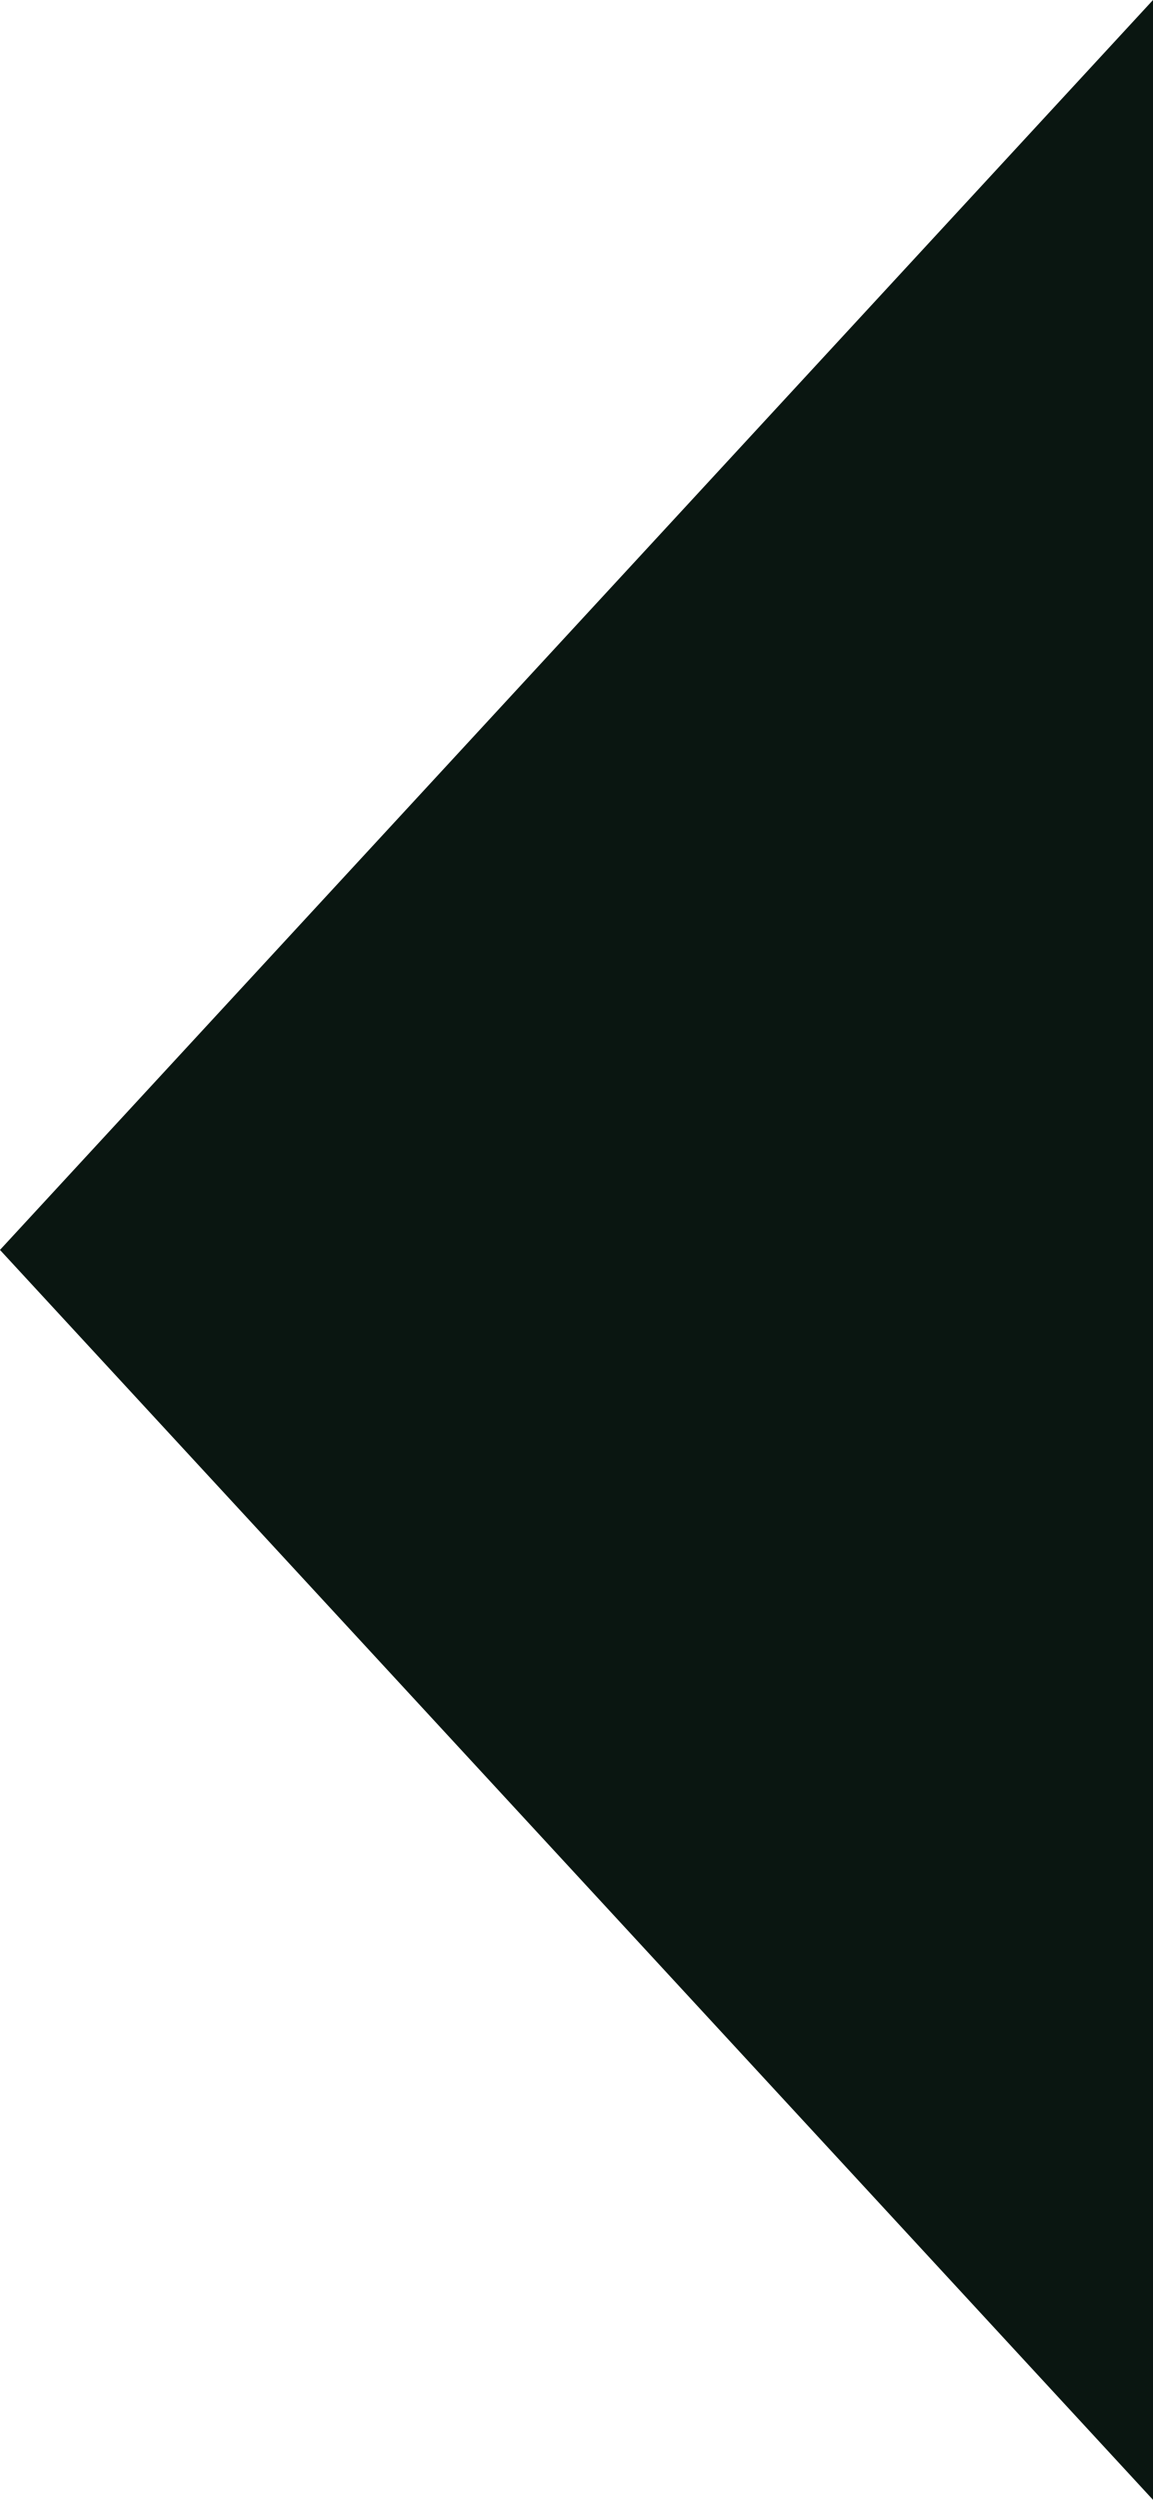 <?xml version="1.0" encoding="UTF-8"?> <svg xmlns="http://www.w3.org/2000/svg" width="24" height="52" viewBox="0 0 24 52" fill="none"><path d="M23.5 50.721L0.68 26L23.5 1.279L23.5 50.721Z" fill="#0A1611" stroke="#0A1611"></path></svg> 